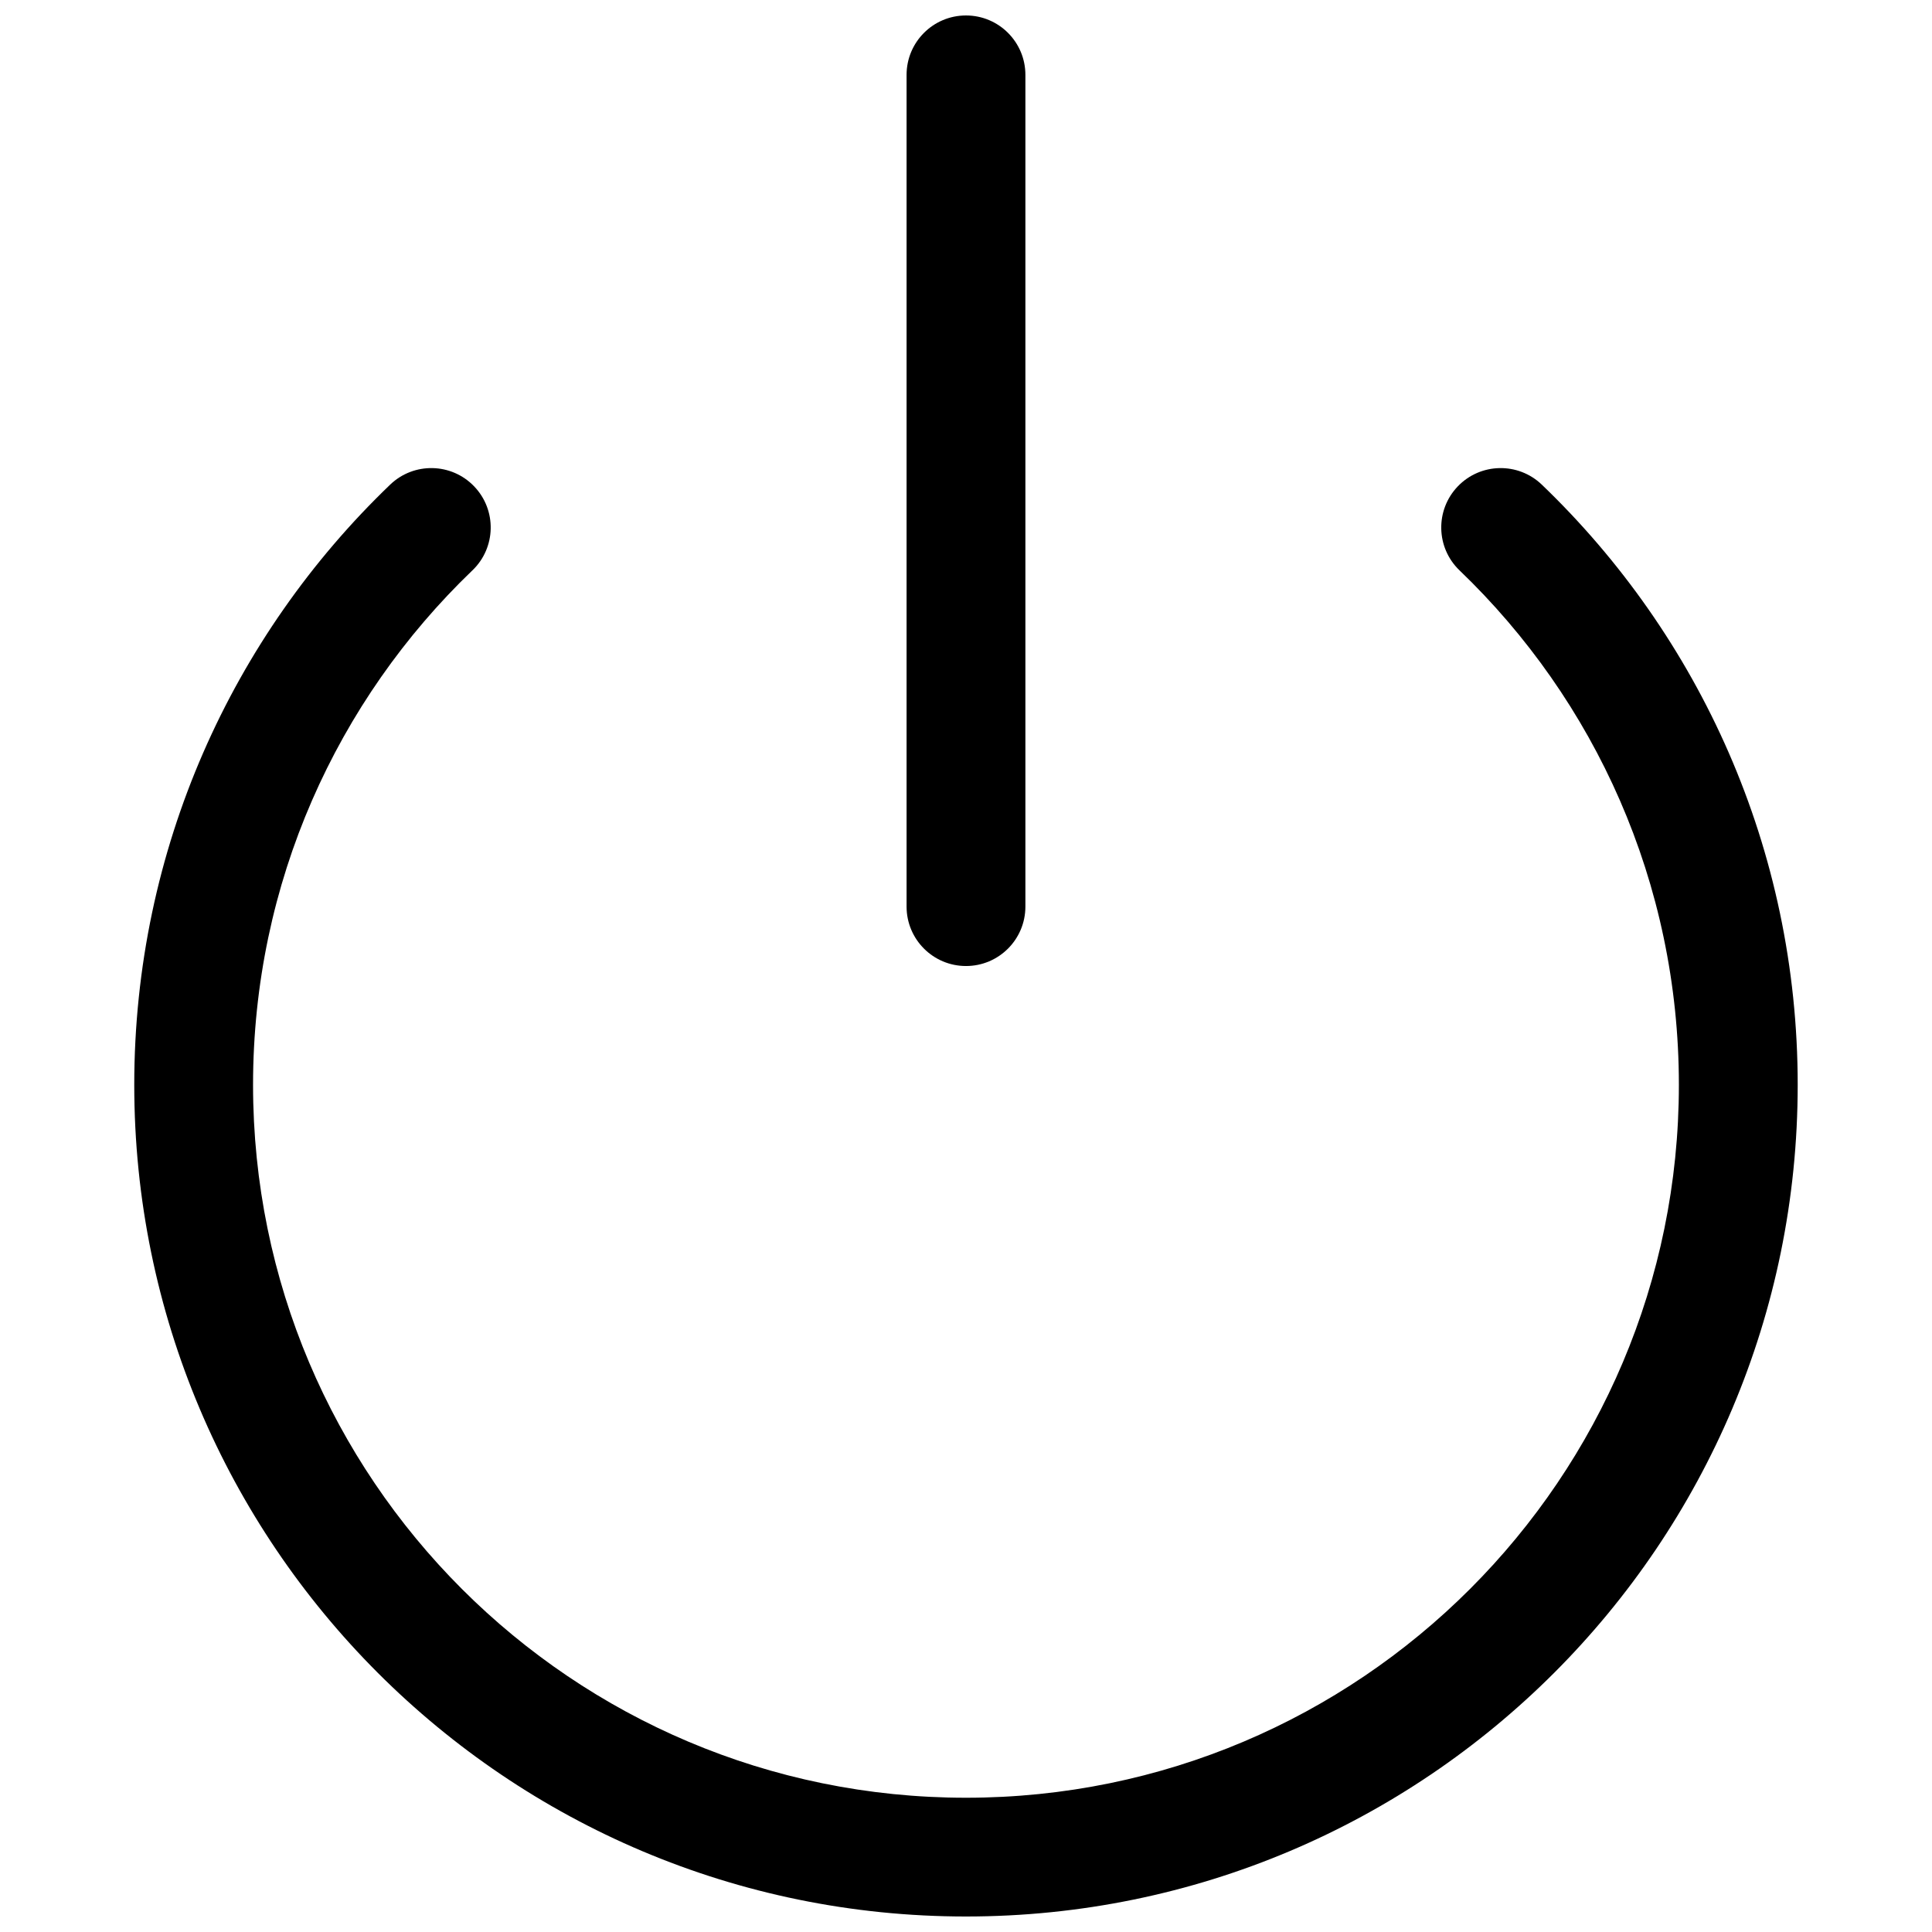 <?xml version="1.0" encoding="UTF-8"?>
<!-- Uploaded to: SVG Repo, www.svgrepo.com, Generator: SVG Repo Mixer Tools -->
<svg width="800px" height="800px" version="1.1" viewBox="144 144 512 512" xmlns="http://www.w3.org/2000/svg">
 <defs>
  <clipPath id="b">
   <path d="m384 148.09h32v251.91h-32z"/>
  </clipPath>
  <clipPath id="a">
   <path d="m179 268h442v383.9h-442z"/>
  </clipPath>
 </defs>
 <g>
  <g clip-path="url(#b)">
   <path d="m415.74 163.84c0-8.691-7.047-15.742-15.742-15.742s-15.746 7.051-15.746 15.742v220.42c0 8.695 7.051 15.746 15.746 15.746s15.742-7.051 15.742-15.746z"/>
  </g>
  <g clip-path="url(#a)">
   <path d="m269.2 295.15c6.273-6.019 6.481-15.984 0.457-22.258-6.019-6.277-15.984-6.481-22.258-0.461-41.781 40.094-67.82 96.547-67.82 159.05 0 121.73 98.684 220.41 220.42 220.41 121.73 0 220.41-98.684 220.41-220.41 0-62.508-26.039-118.96-67.816-159.05-6.277-6.019-16.242-5.816-22.262 0.461-6.019 6.273-5.816 16.238 0.457 22.258 35.852 34.402 58.133 82.754 58.133 136.34 0 104.34-84.586 188.93-188.93 188.93-104.34 0-188.93-84.586-188.93-188.93 0-53.582 22.285-101.93 58.133-136.34z"/>
  </g>
 </g>
</svg>